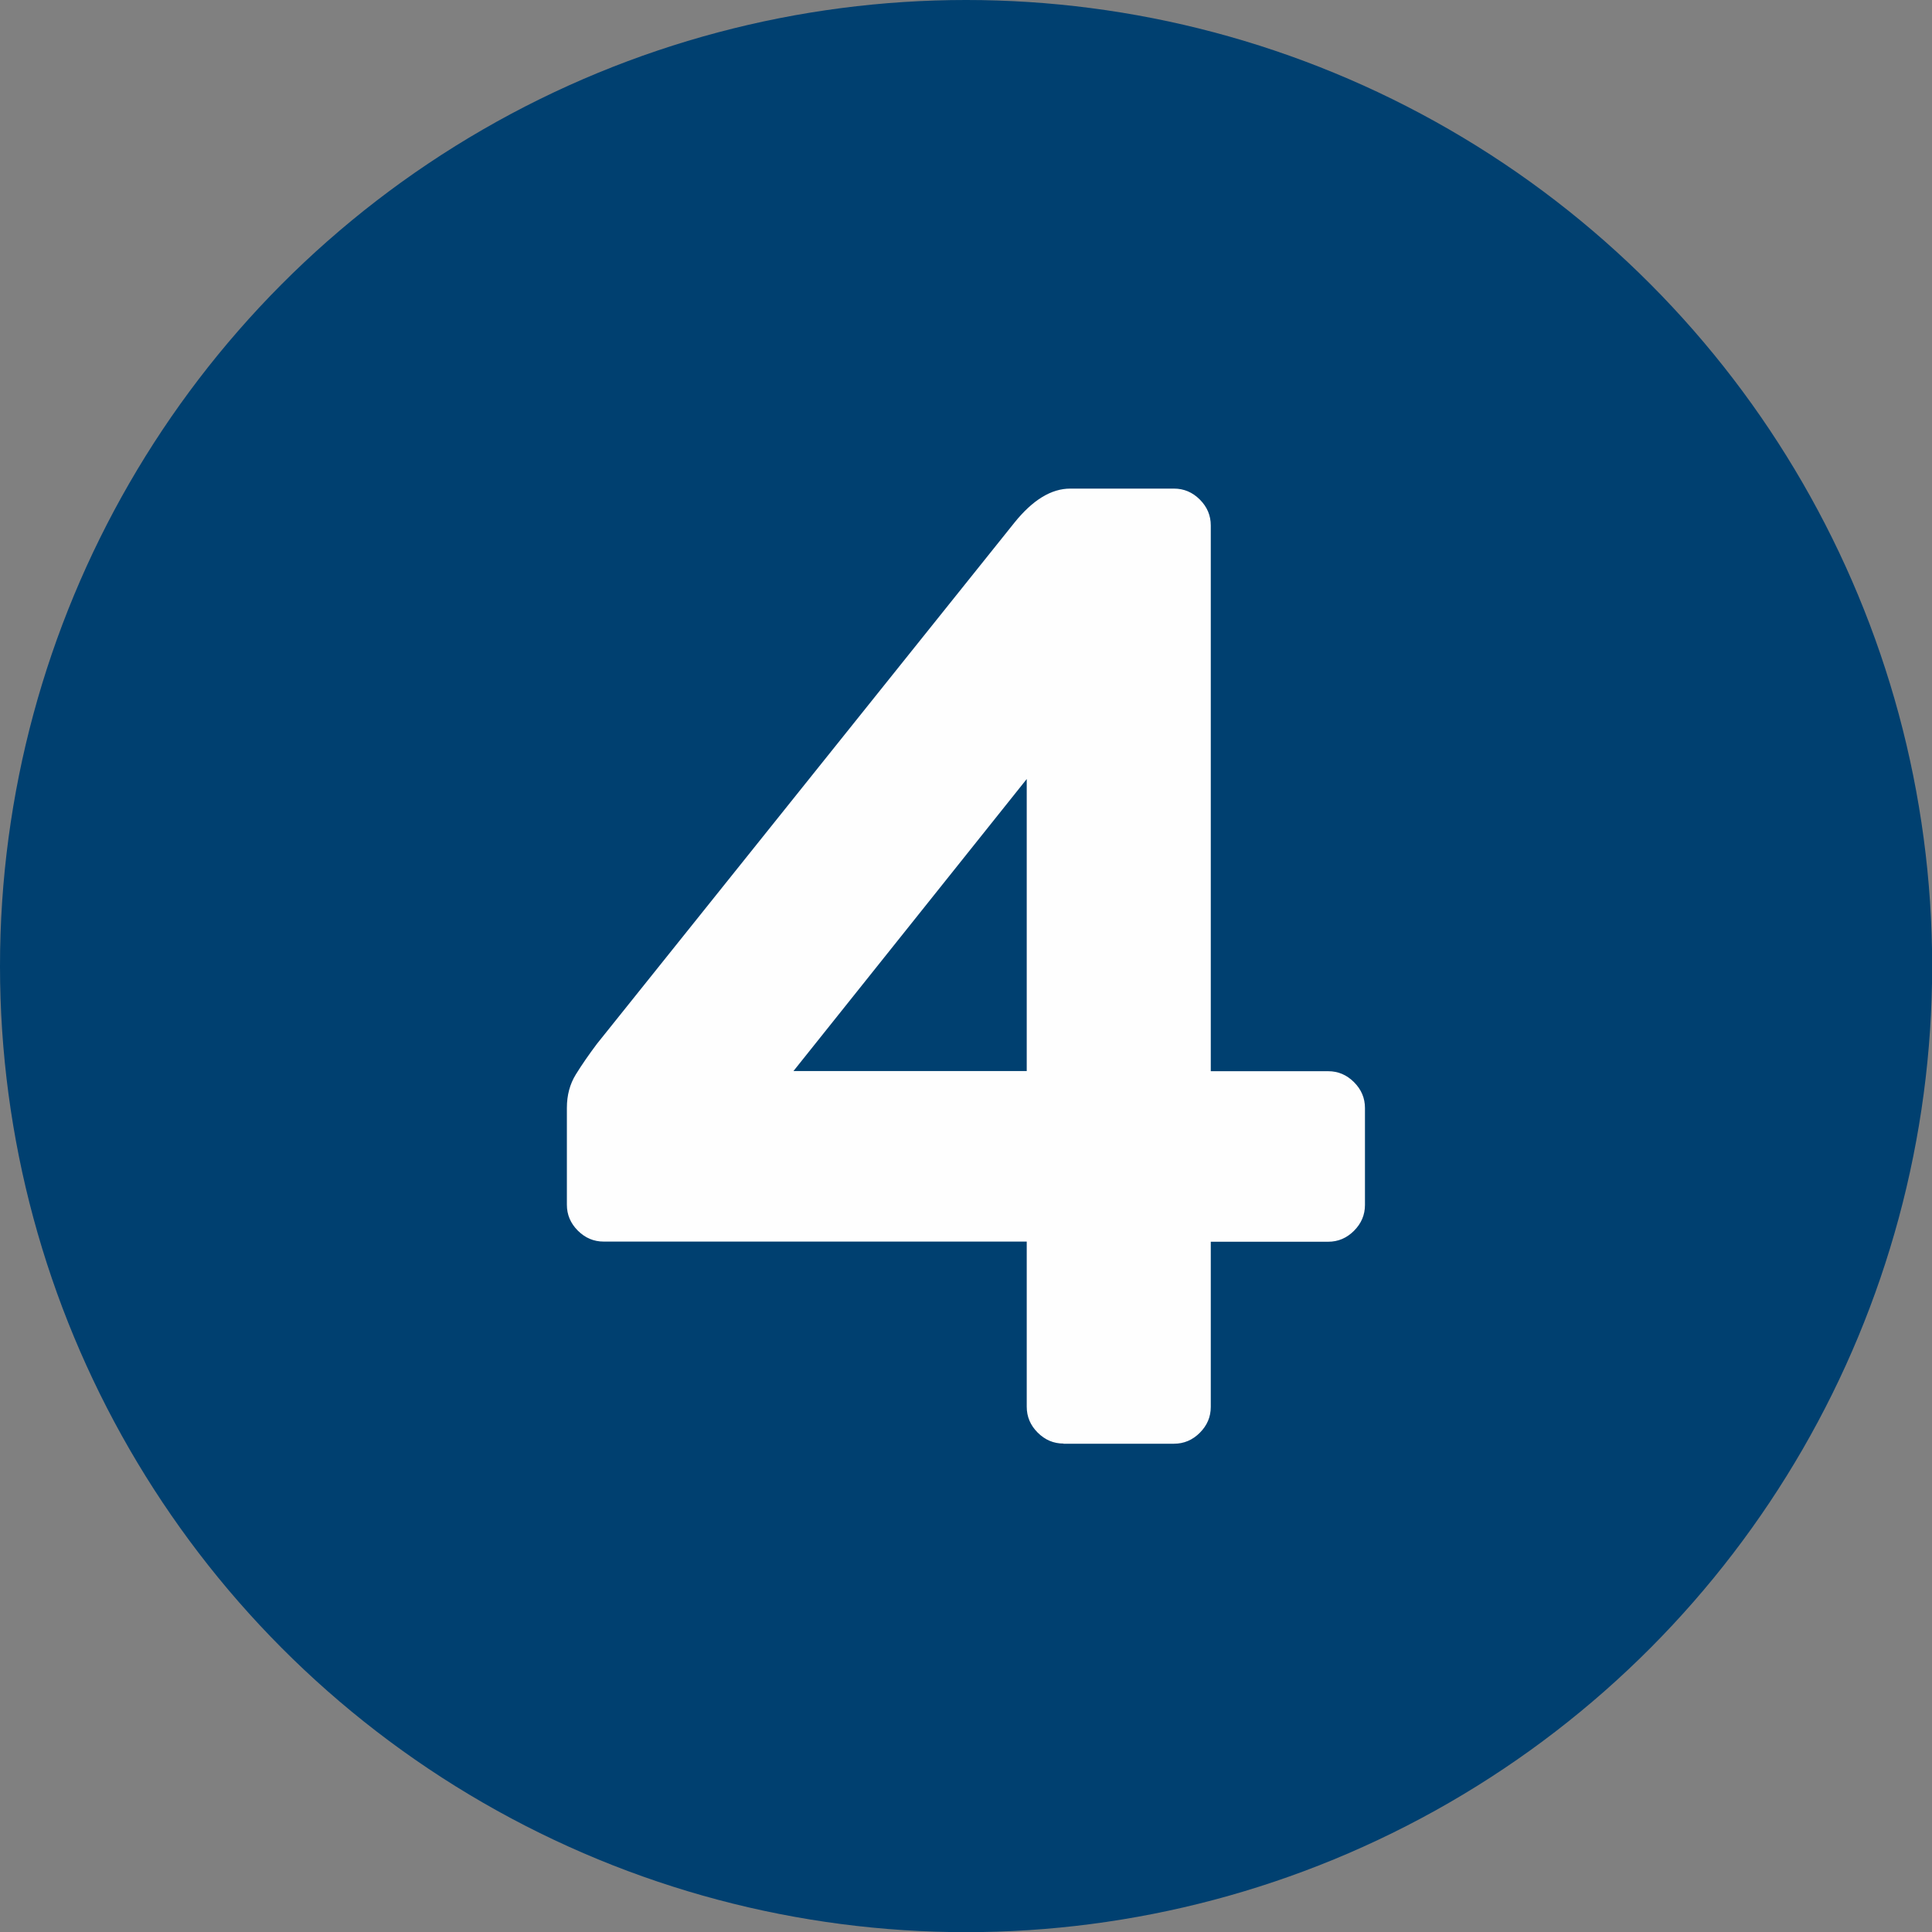 <?xml version="1.0" encoding="UTF-8"?>
<!DOCTYPE svg PUBLIC "-//W3C//DTD SVG 1.1//EN" "http://www.w3.org/Graphics/SVG/1.1/DTD/svg11.dtd">
<!-- Creator: CorelDRAW 2019 (64-Bit) -->
<svg xmlns="http://www.w3.org/2000/svg" xml:space="preserve" width="23.006mm" height="23.006mm" version="1.1" style="shape-rendering:geometricPrecision; text-rendering:geometricPrecision; image-rendering:optimizeQuality; fill-rule:evenodd; clip-rule:evenodd"
viewBox="0 0 121.67 121.67"
 xmlns:xlink="http://www.w3.org/1999/xlink">
 <rect x="0" y="0" width="121.67" height="121.67" fill="#808080" stroke="none"/>
 <defs>
  <style type="text/css">
   <![CDATA[
    .fil0 {fill:#004070}
    .fil1 {fill:#FEFEFE;fill-rule:nonzero}
   ]]>
  </style>
 </defs>
 <g id="Capa_x0020_1">
  <circle class="fil0" cx="60.84" cy="60.84" r="60.84"/>
  <path class="fil1" d="M66.98 90.91c-0.63,0 -1.17,-0.23 -1.63,-0.69 -0.46,-0.46 -0.69,-1 -0.69,-1.63l0 -10.4 -26.64 0c-0.63,0 -1.17,-0.23 -1.63,-0.69 -0.46,-0.46 -0.69,-1 -0.69,-1.63l0 -6.1c0,-0.8 0.19,-1.5 0.56,-2.1 0.37,-0.6 0.82,-1.25 1.33,-1.93l26.29 -32.82c1.15,-1.43 2.32,-2.15 3.52,-2.15l6.53 0c0.63,0 1.17,0.23 1.63,0.69 0.46,0.46 0.69,1 0.69,1.63l0 34.37 7.39 0c0.63,0 1.17,0.23 1.63,0.69 0.46,0.46 0.69,1 0.69,1.63l0 6.1c0,0.63 -0.23,1.17 -0.69,1.63 -0.46,0.46 -1,0.69 -1.63,0.69l-7.39 0 0 10.4c0,0.63 -0.23,1.17 -0.69,1.63 -0.46,0.46 -1,0.69 -1.63,0.69l-6.96 0zm-2.32 -23.46l0 -18.39 -14.69 18.39 14.69 0z"/>
 </g>
</svg>
